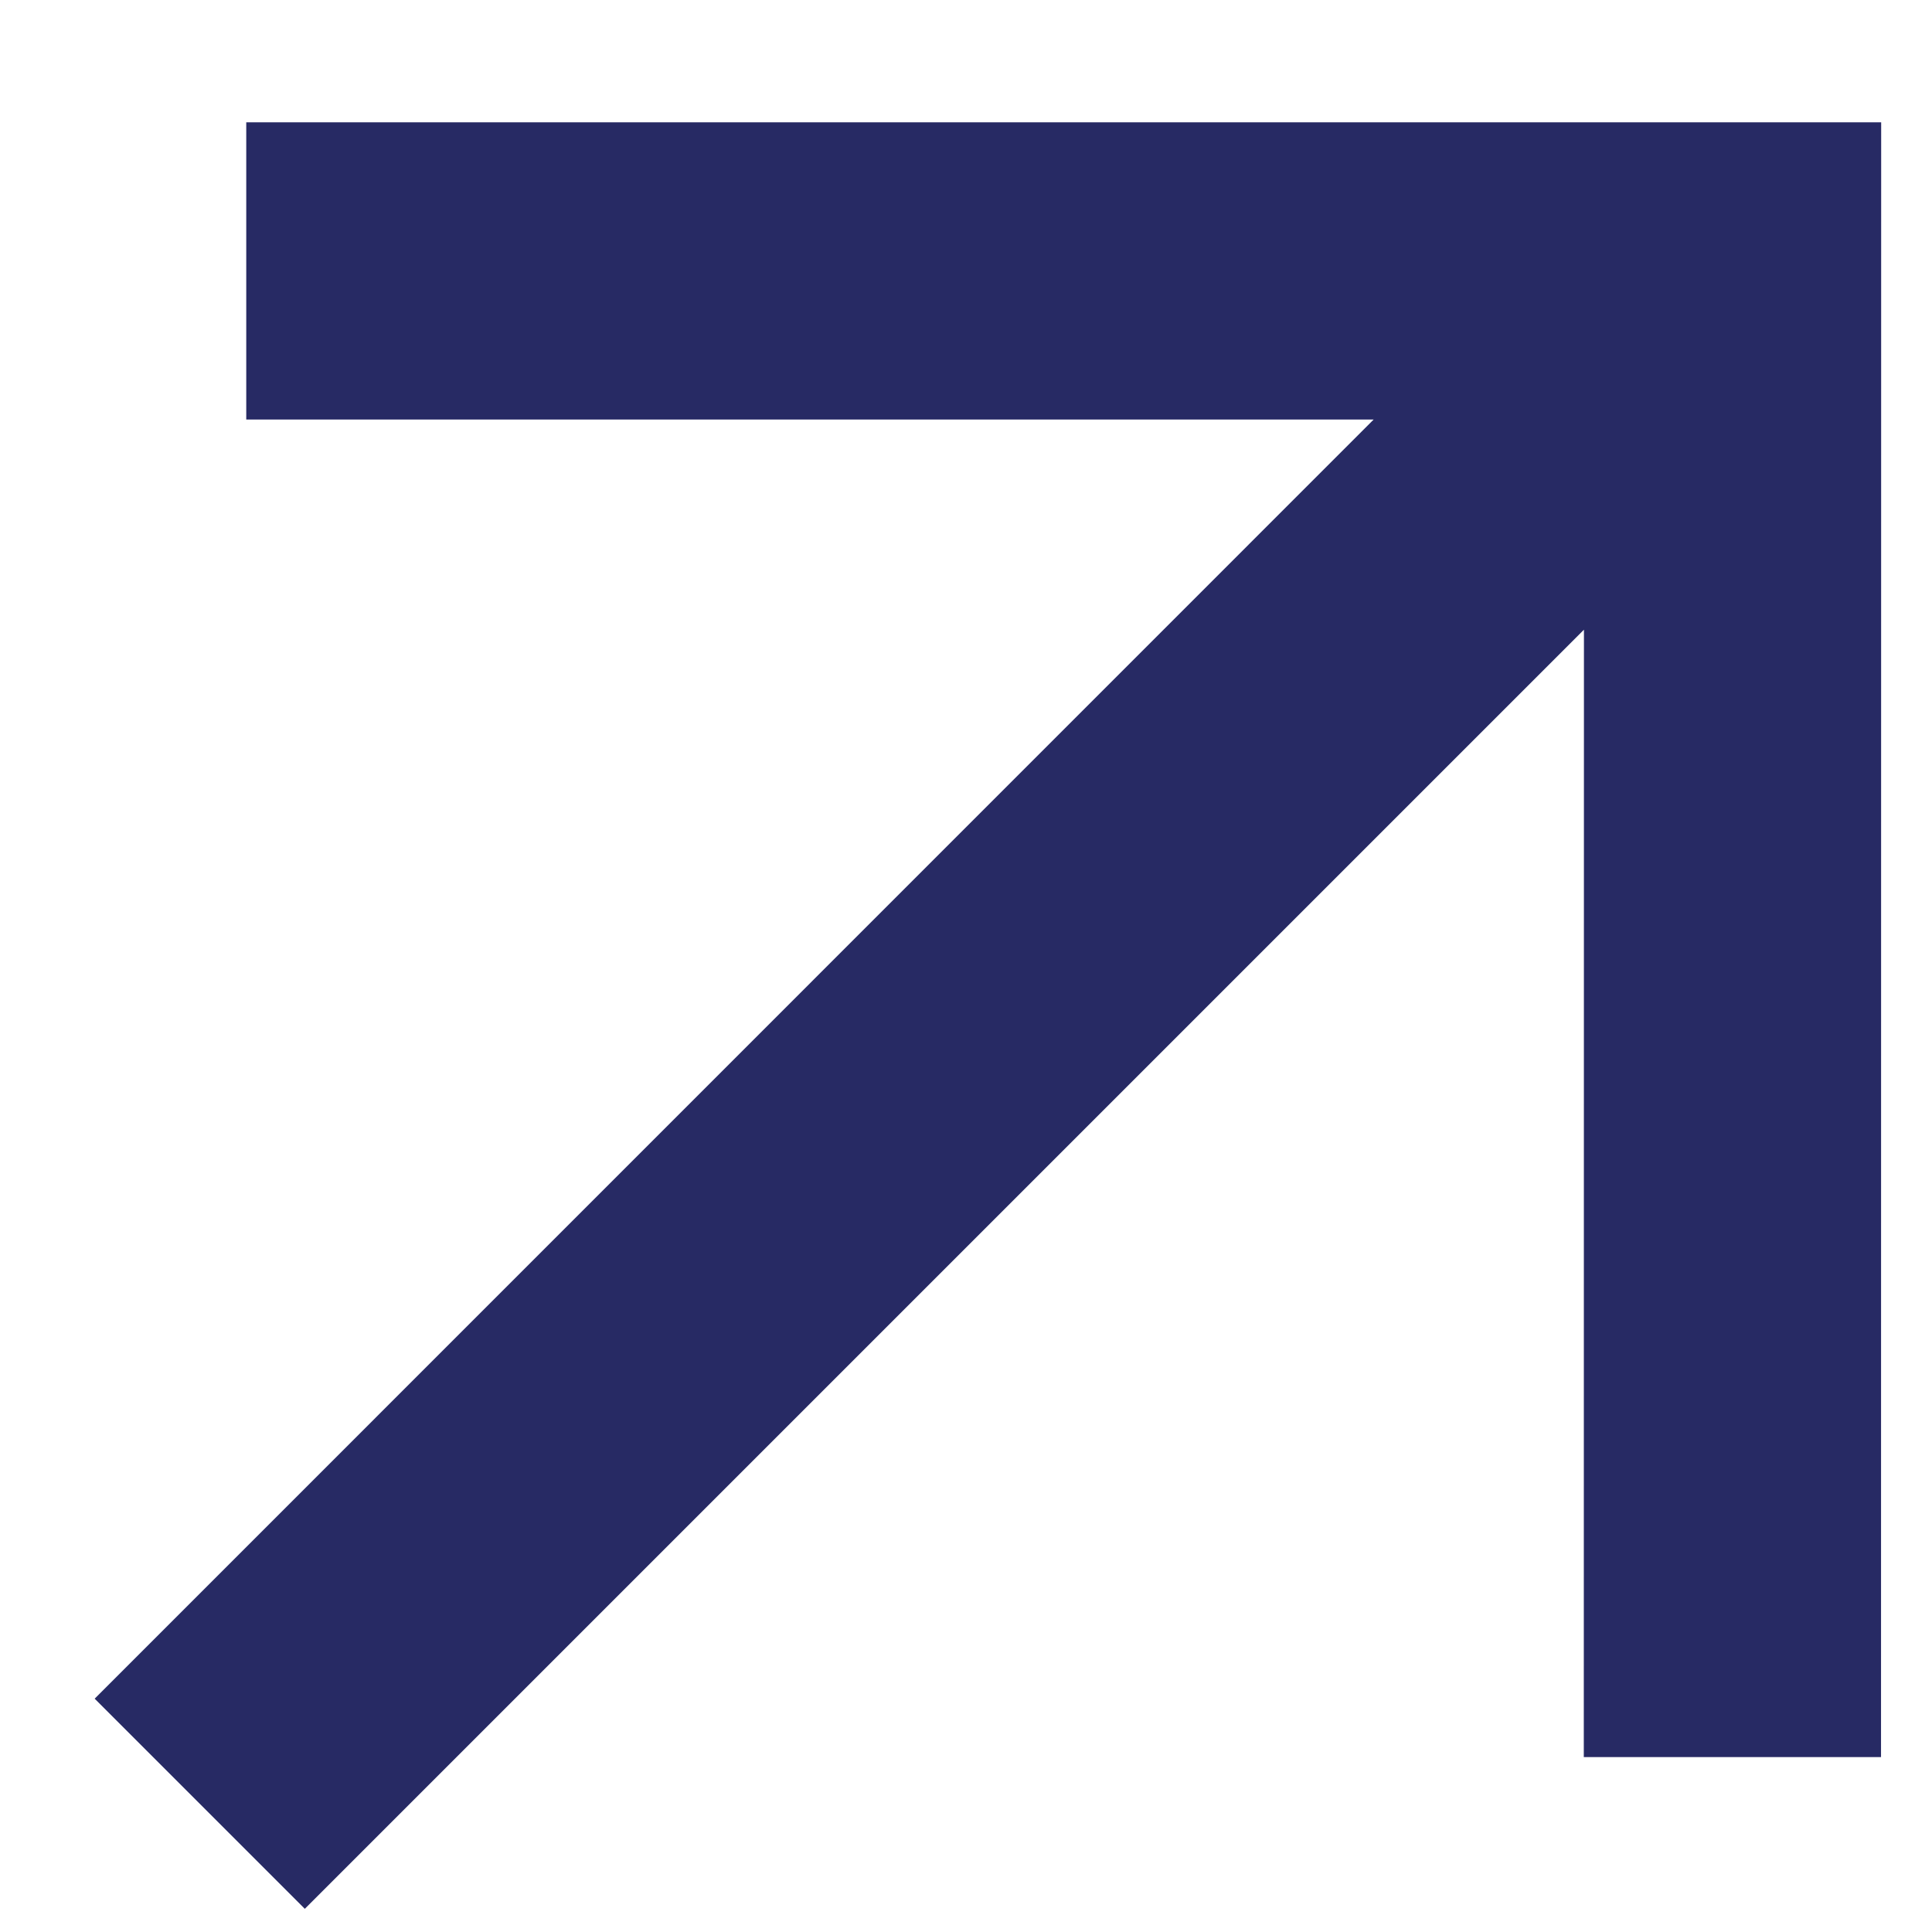 <svg width="13" height="13" viewBox="0 0 13 13" fill="none" xmlns="http://www.w3.org/2000/svg">
<path d="M9.243 2.823L1.657 2.823L1.657 0.823L12.658 0.823L12.657 11.823H10.657L10.658 4.237L2.051 12.844L0.637 11.43L9.243 2.823Z" fill="#272A64"/>
</svg>
